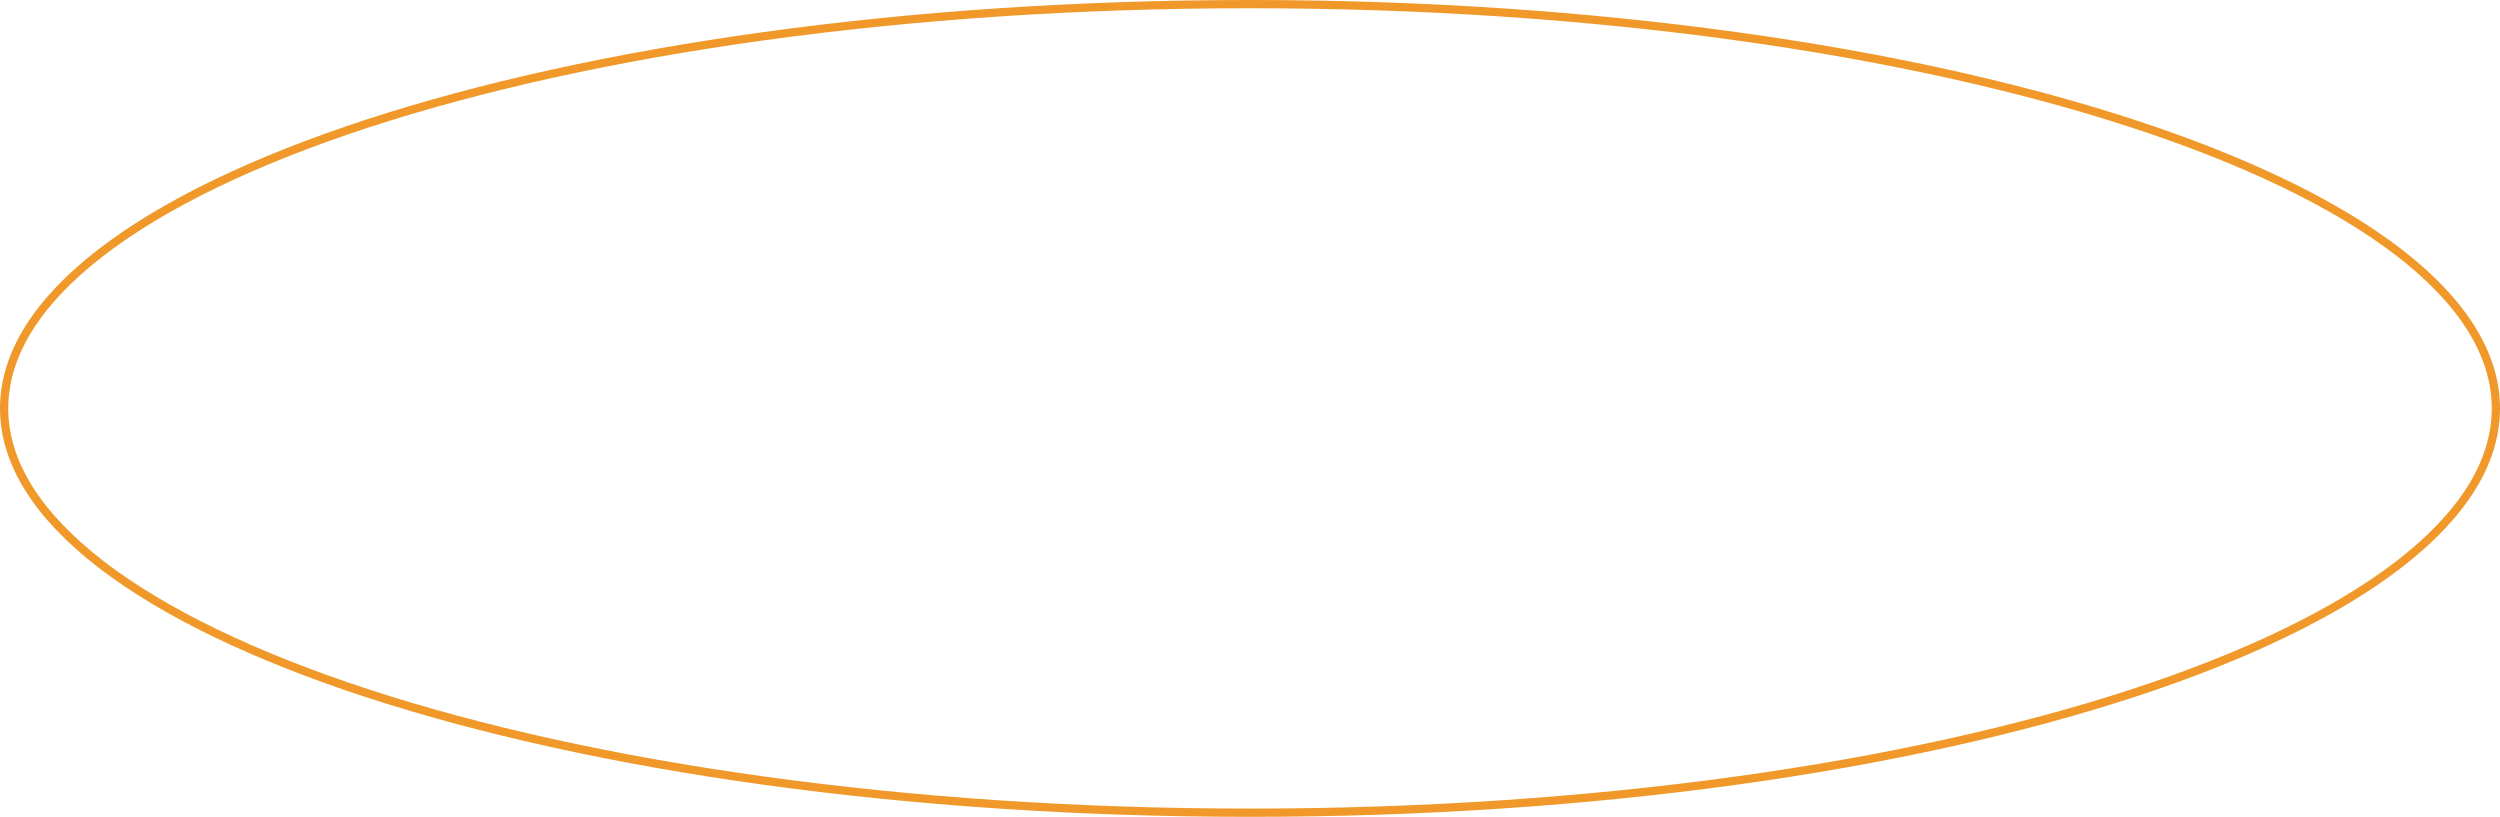 <?xml version="1.0" encoding="UTF-8"?> <svg xmlns="http://www.w3.org/2000/svg" width="303" height="99" viewBox="0 0 303 99" fill="none"> <path d="M302.5 49.5C302.5 56.111 298.399 62.493 290.789 68.372C283.185 74.246 272.151 79.557 258.471 84.026C231.118 92.964 193.298 98.5 151.5 98.5C109.702 98.5 71.882 92.964 44.529 84.026C30.849 79.557 19.815 74.246 12.211 68.372C4.601 62.493 0.5 56.111 0.5 49.5C0.5 42.889 4.601 36.507 12.211 30.628C19.815 24.754 30.849 19.443 44.529 14.973C71.882 6.036 109.702 0.5 151.5 0.5C193.298 0.5 231.118 6.036 258.471 14.973C272.151 19.443 283.185 24.754 290.789 30.628C298.399 36.507 302.5 42.889 302.5 49.5Z" stroke="#F0992A"></path> </svg> 